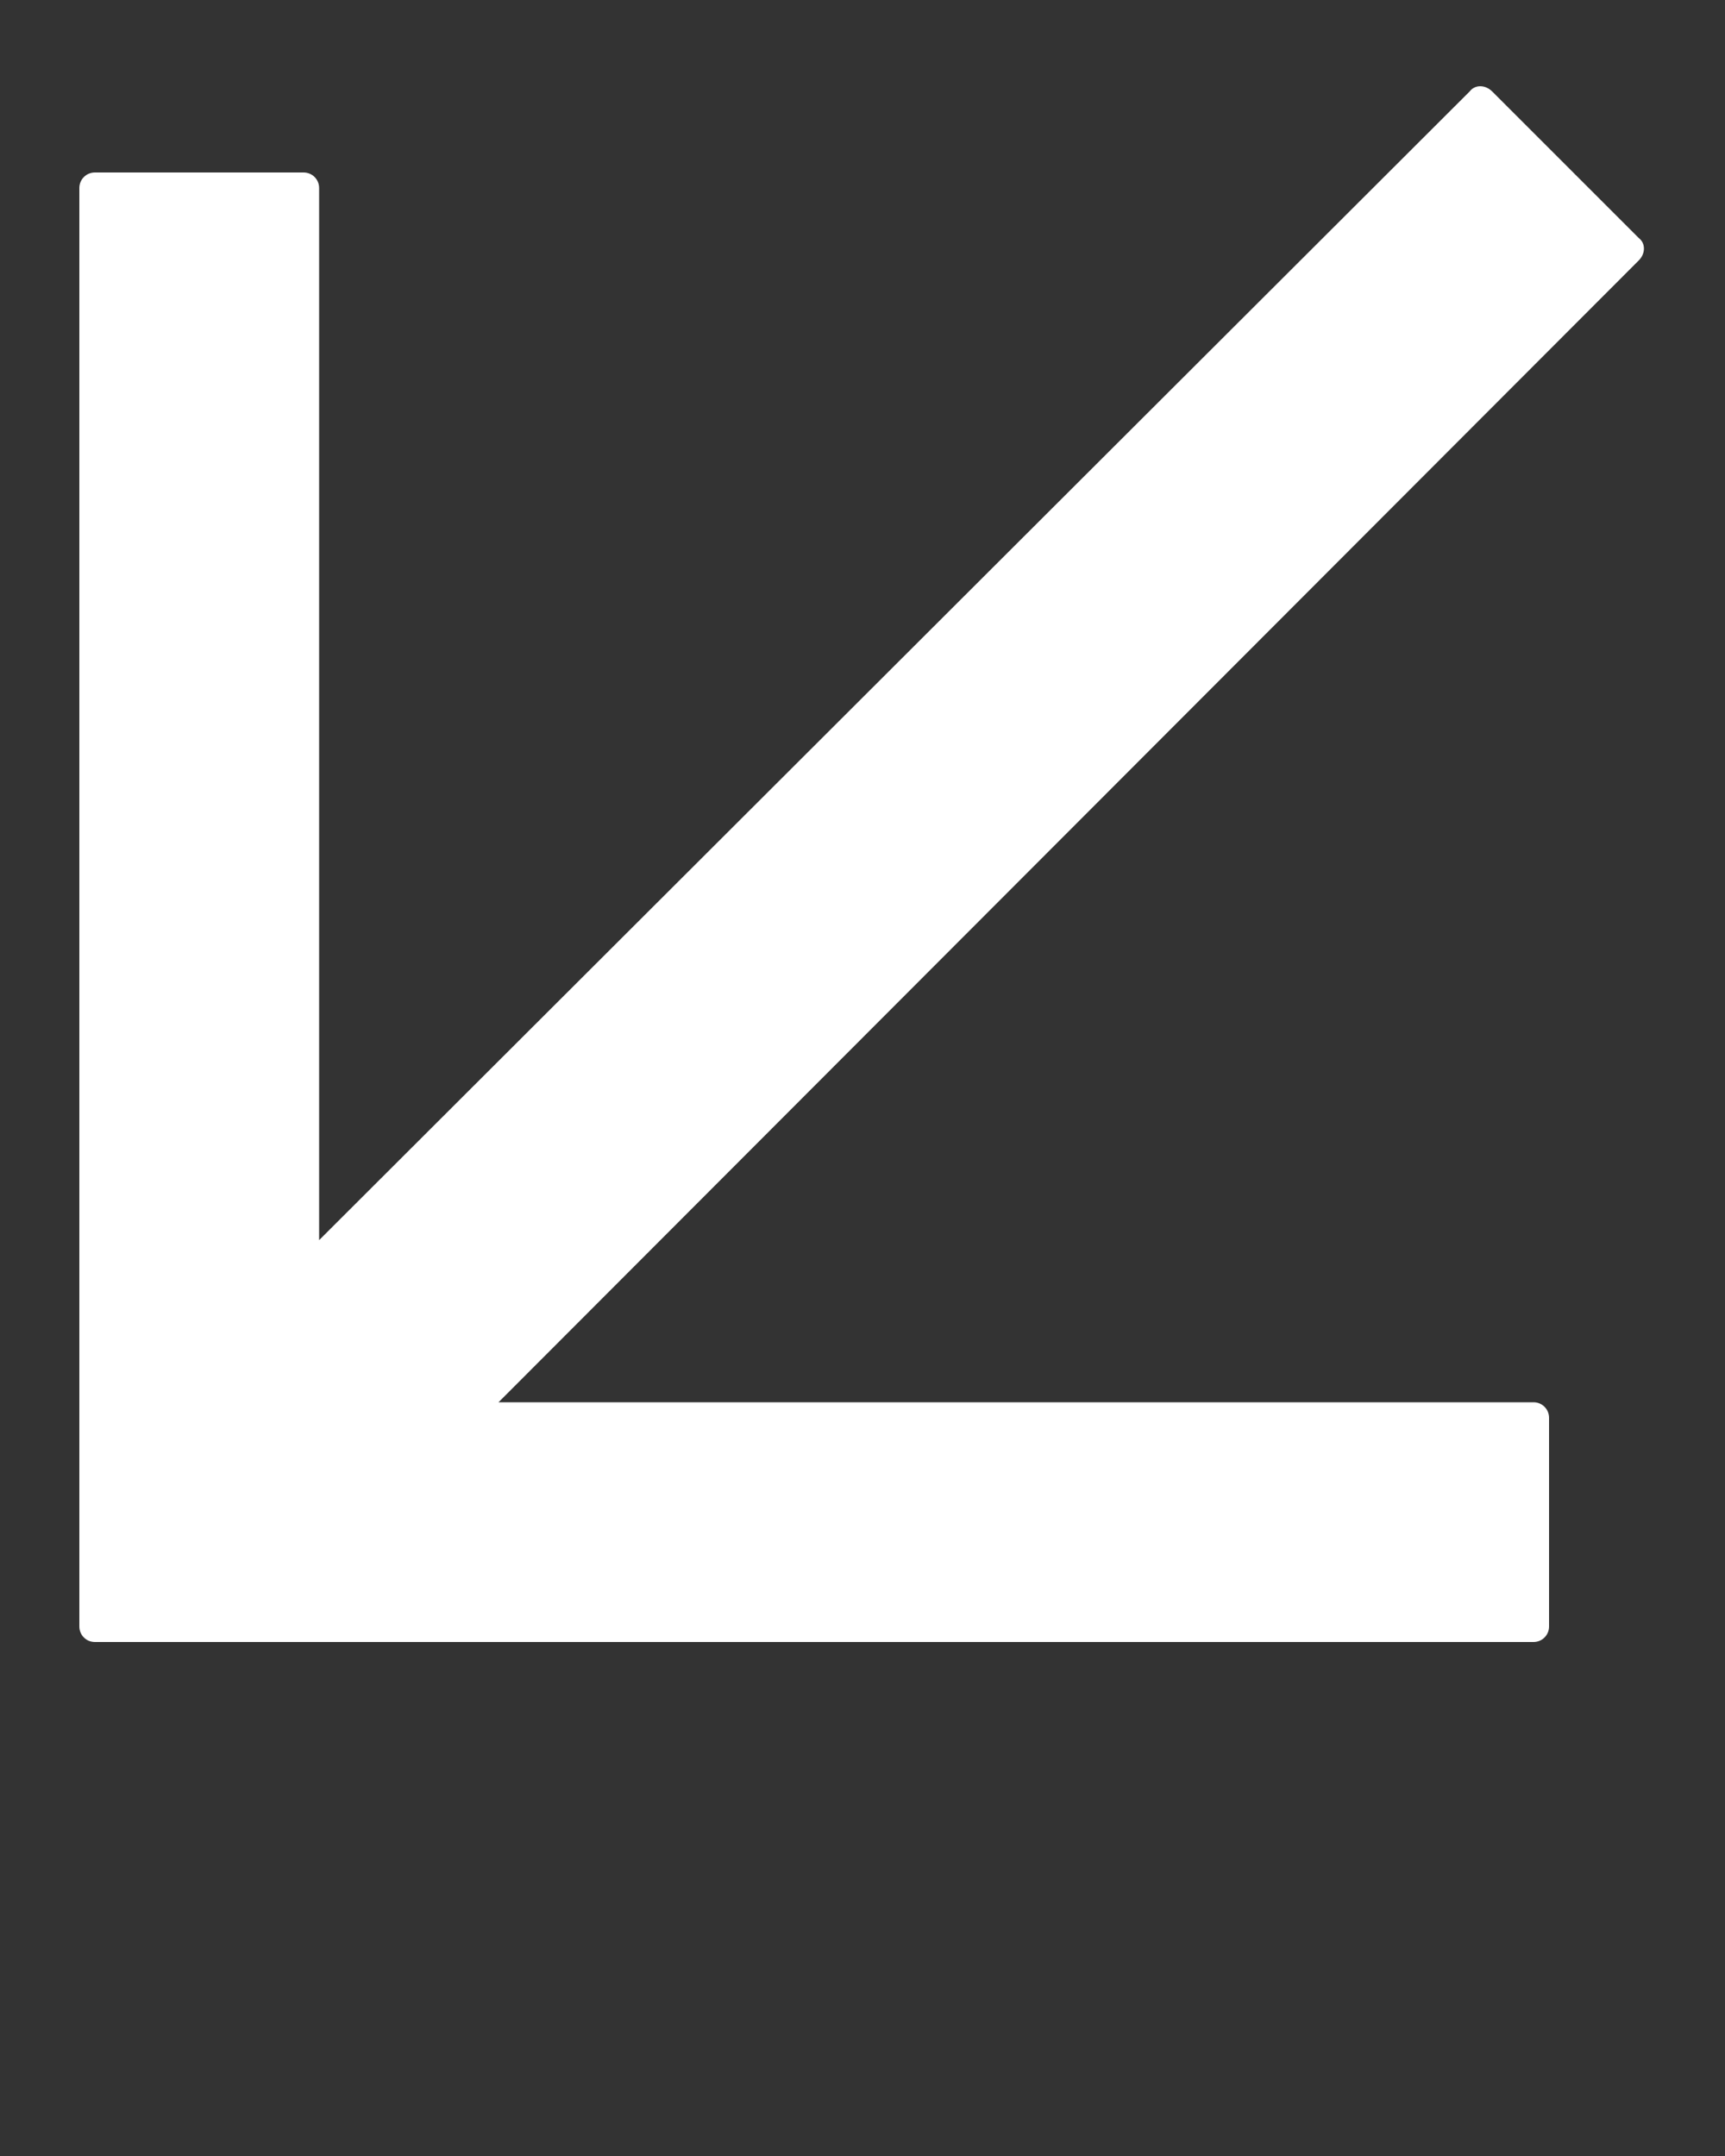 <?xml version="1.0" encoding="UTF-8"?>
<svg id="Layer_1" xmlns="http://www.w3.org/2000/svg" version="1.1" viewBox="0 0 100 125">
  <rect x="0" y="0" width="100" height="125" fill="#333333" stroke="none"/>
  <!-- Generator: Adobe Illustrator 30.1.0, SVG Export Plug-In . SVG Version: 2.1.1 Build 136)  -->
  <defs>
    <style>
      .st0 {
        fill: #fff;
      }
    </style>
  </defs>
  <path class="st0" d="M89.8,94.3v-12.1c0-.5-.4-.9-.9-.9H28.9L95,15.1c.4-.4.4-1,0-1.3l-8.5-8.5c-.4-.4-1-.4-1.3,0L18.5,71.9V10.9c0-.5-.4-.9-.9-.9H5.5c-.5,0-.9.4-.9.9v83.4c0,.5.4.9.9.9h83.4c.5,0,.9-.4.9-.9Z"/>
</svg>